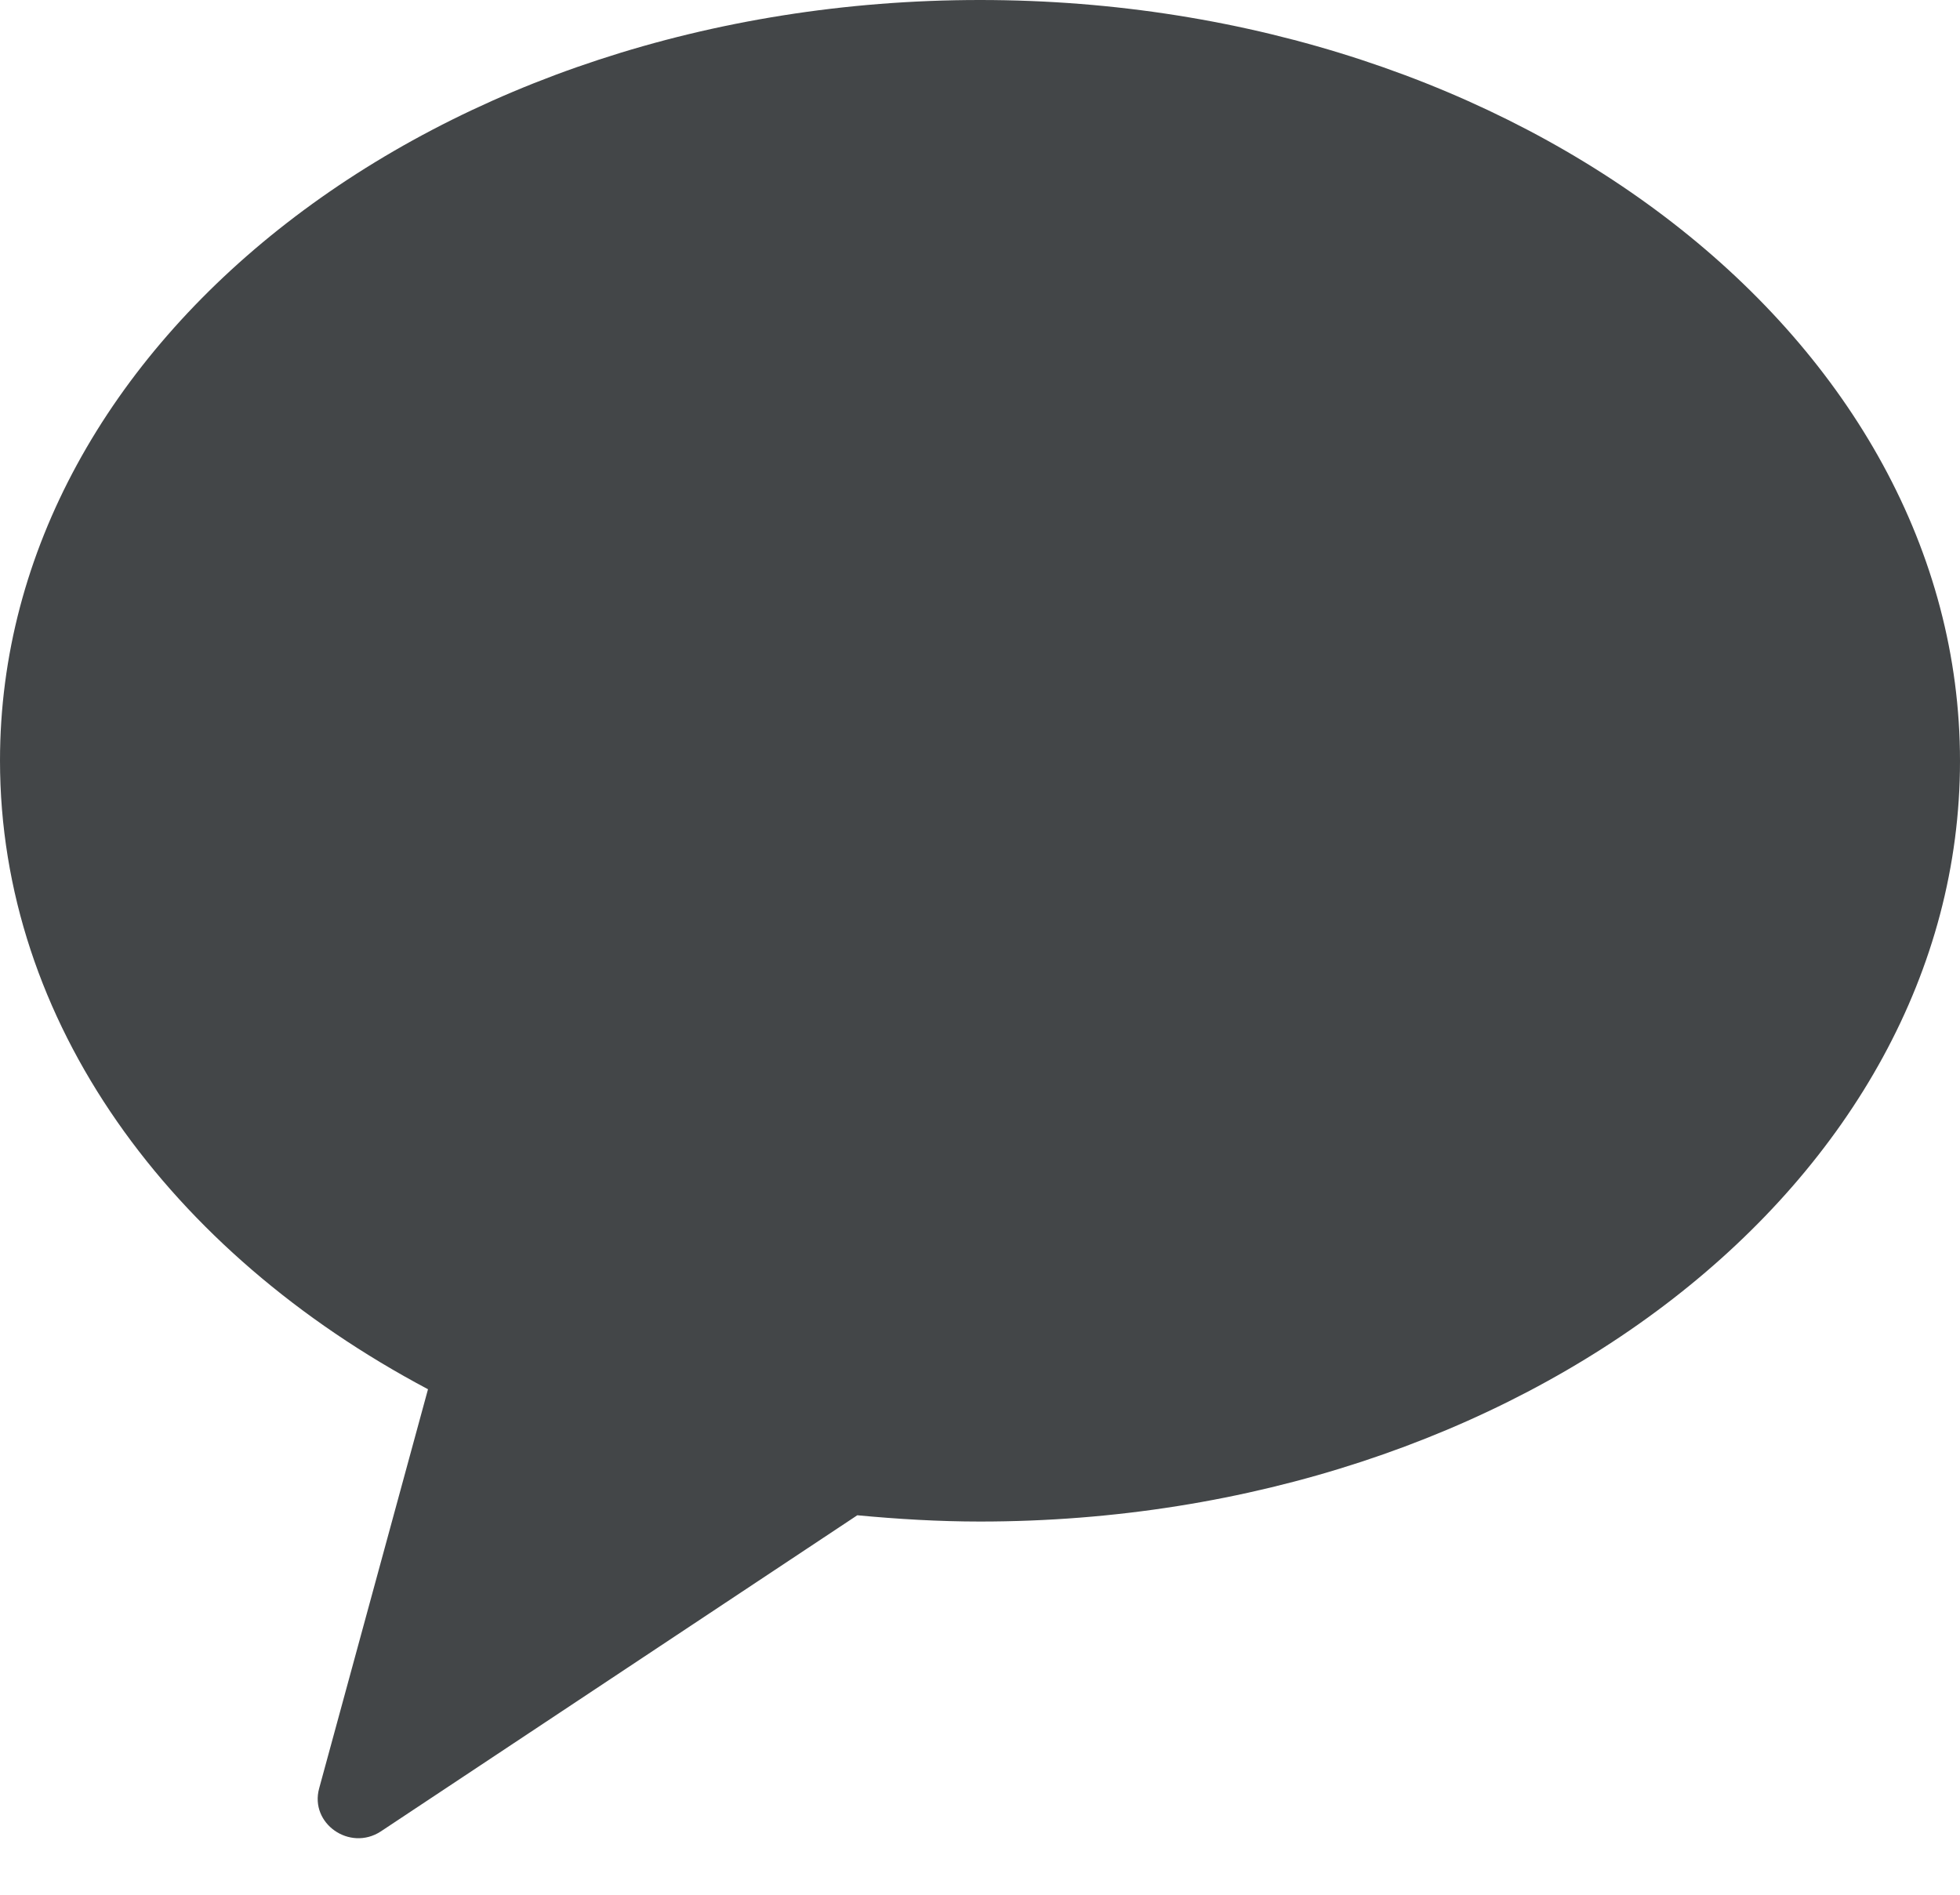 <svg width="30" height="29" viewBox="0 0 30 29" fill="none" xmlns="http://www.w3.org/2000/svg">
<path opacity="0.9" fill-rule="evenodd" clip-rule="evenodd" d="M15 0C6.718 0 0 5.212 0 11.641C0 15.641 2.596 19.167 6.551 21.263L4.885 27.372C4.737 27.91 5.353 28.34 5.827 28.032L13.122 23.192C13.737 23.25 14.365 23.288 15 23.288C23.282 23.288 30 18.077 30 11.647C30 5.218 23.282 0 15 0Z" fill="#2F3235"/>
</svg>